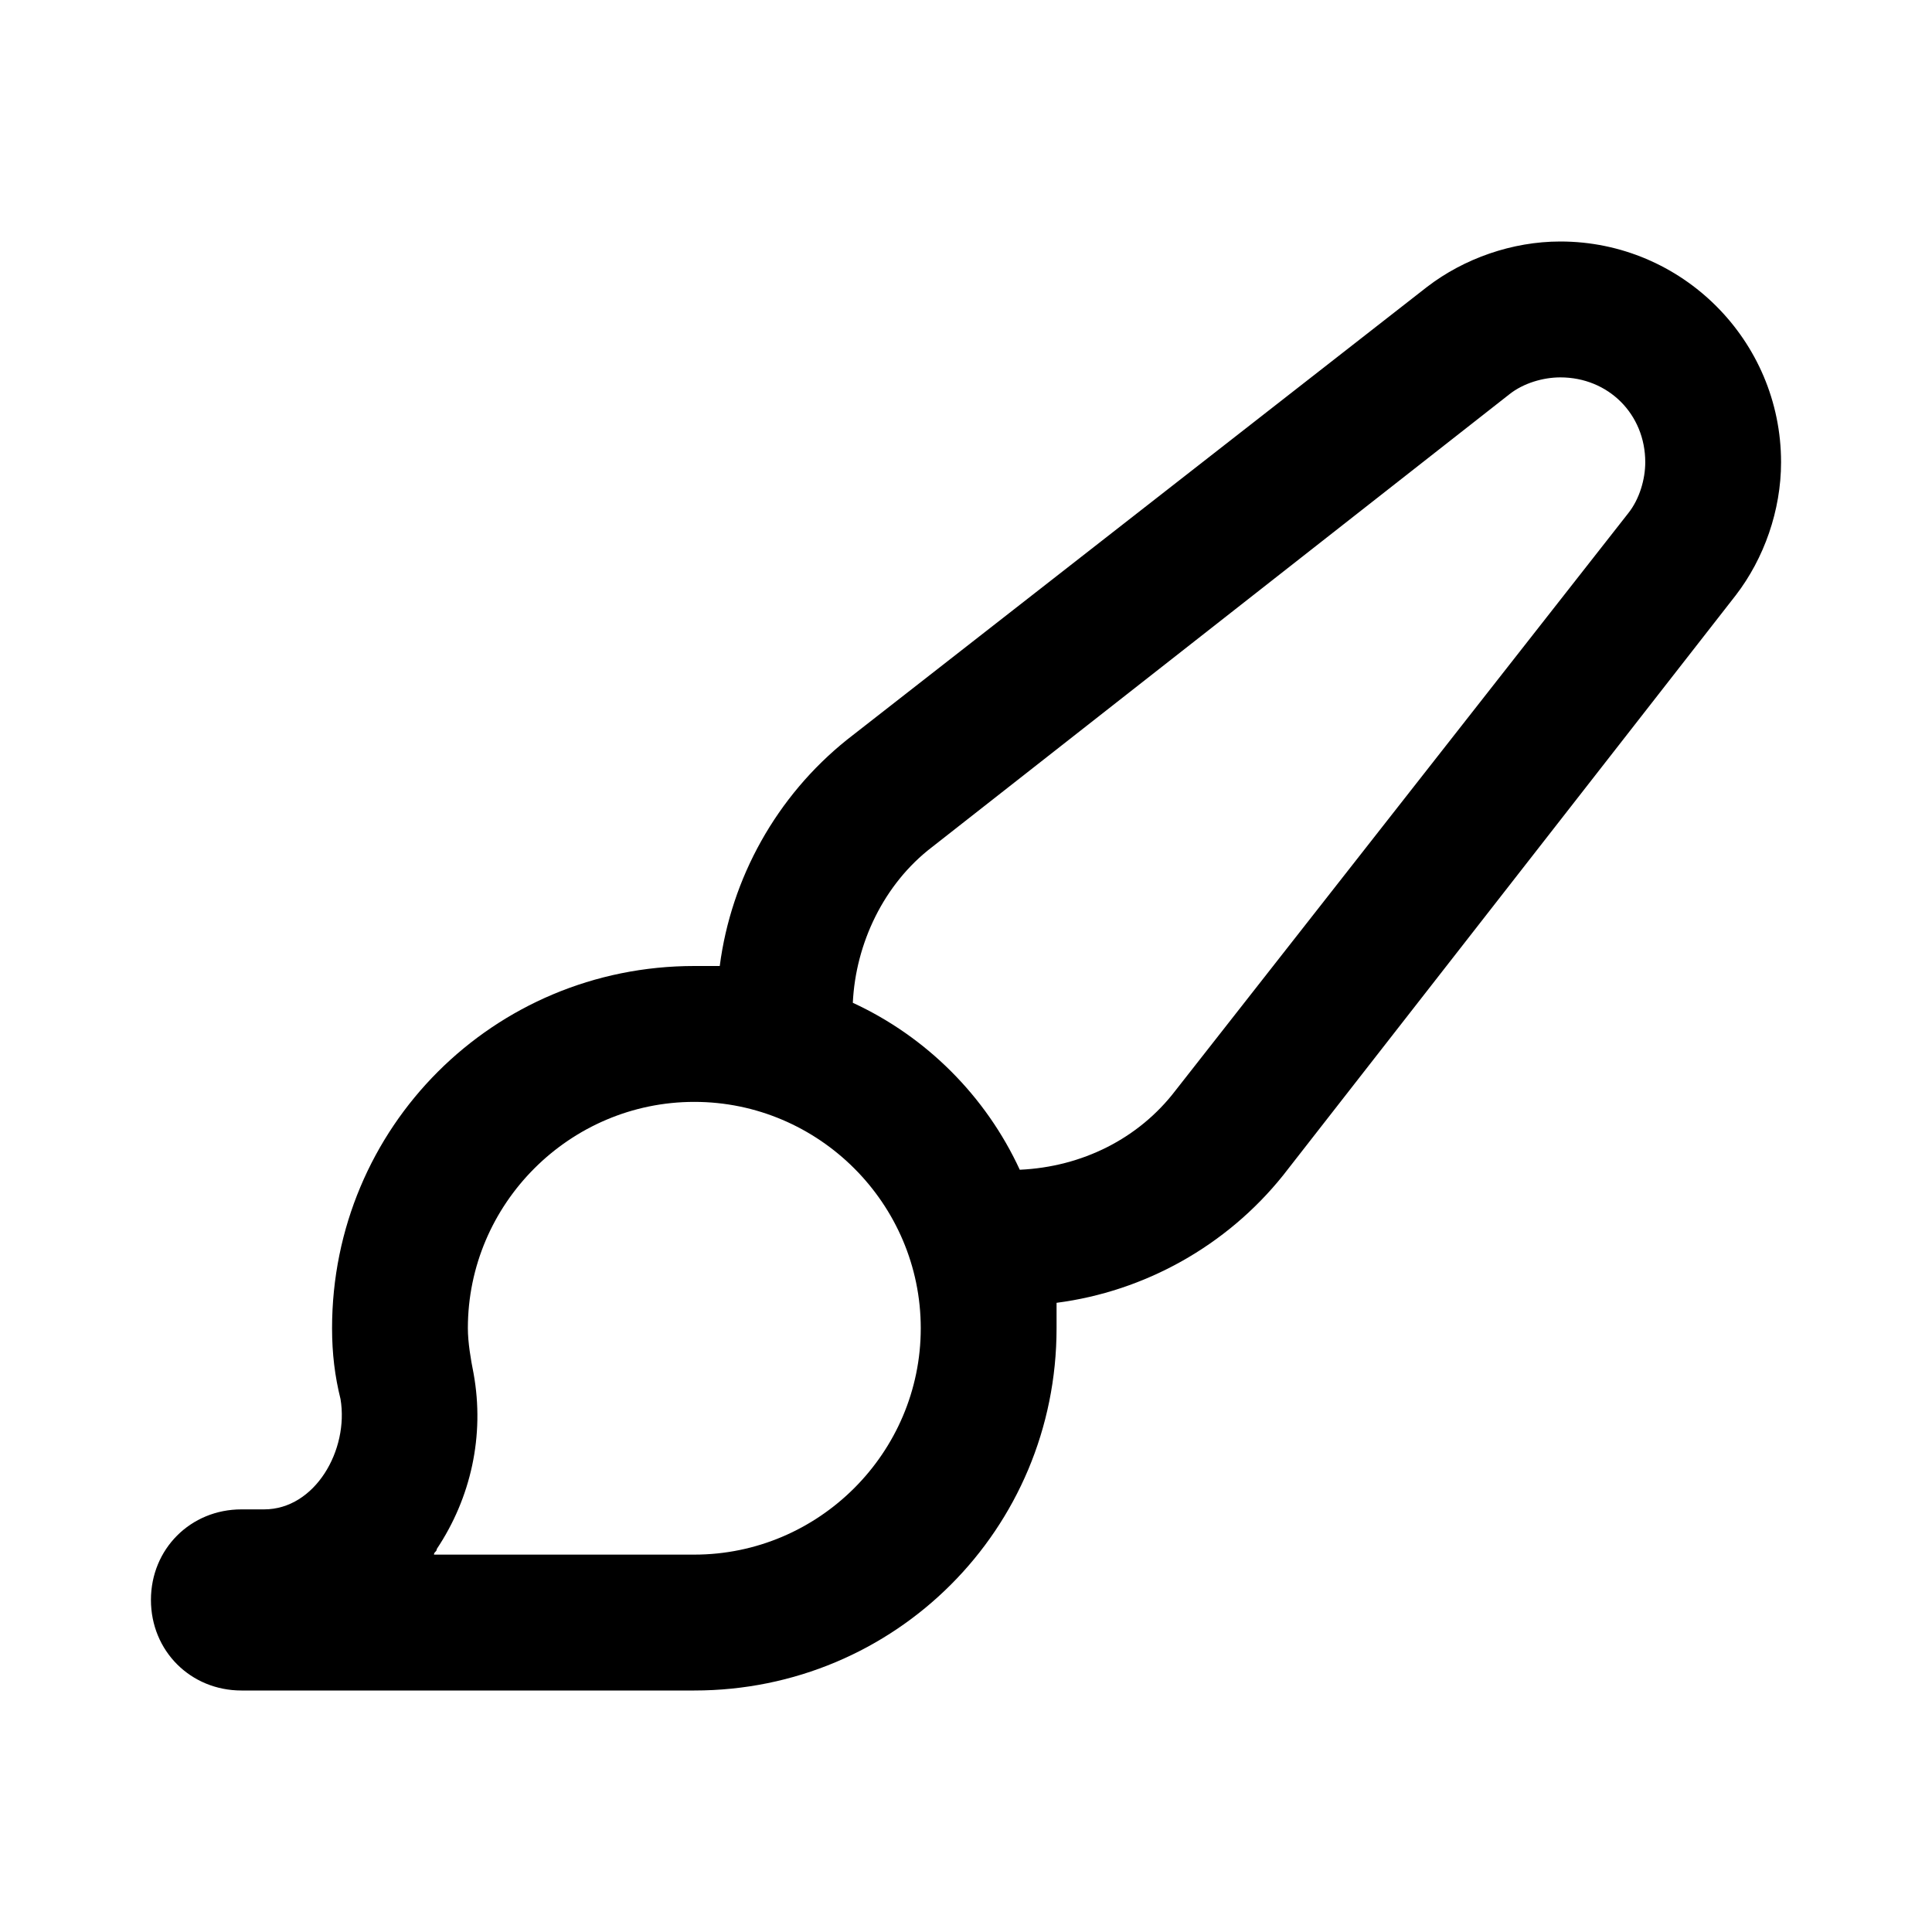 <svg xmlns="http://www.w3.org/2000/svg" fill="none" viewBox="0 0 24 24" height="24" width="24">
<path fill="black" d="M19.383 3C20.895 3 22.125 4.23 22.125 5.742C22.125 6.34 21.914 6.938 21.562 7.395L15.938 14.602C15.234 15.48 14.215 16.043 13.125 16.184C13.125 16.289 13.125 16.395 13.125 16.5C13.125 18.996 11.121 21 8.625 21H3C2.367 21 1.875 20.508 1.875 19.875C1.875 19.242 2.367 18.75 3 18.75H3.281C3.914 18.75 4.336 18.012 4.23 17.379C4.16 17.098 4.125 16.816 4.125 16.5C4.125 14.004 6.129 12 8.625 12C8.73 12 8.836 12 8.941 12C9.082 10.91 9.645 9.891 10.523 9.188L17.73 3.562C18.188 3.211 18.785 3 19.383 3ZM12.668 14.531C13.441 14.496 14.145 14.145 14.602 13.547L20.227 6.375C20.367 6.199 20.438 5.953 20.438 5.742C20.438 5.145 19.98 4.688 19.383 4.688C19.172 4.688 18.926 4.758 18.75 4.898L11.578 10.523C10.98 10.98 10.629 11.719 10.594 12.457C11.508 12.879 12.246 13.617 12.668 14.531ZM11.438 16.5C11.438 14.953 10.172 13.688 8.625 13.688C7.078 13.688 5.812 14.953 5.812 16.5C5.812 16.676 5.848 16.887 5.883 17.062C6.023 17.836 5.848 18.609 5.426 19.242C5.426 19.277 5.391 19.277 5.391 19.312H8.625C10.172 19.312 11.438 18.047 11.438 16.5Z"></path>
</svg>
